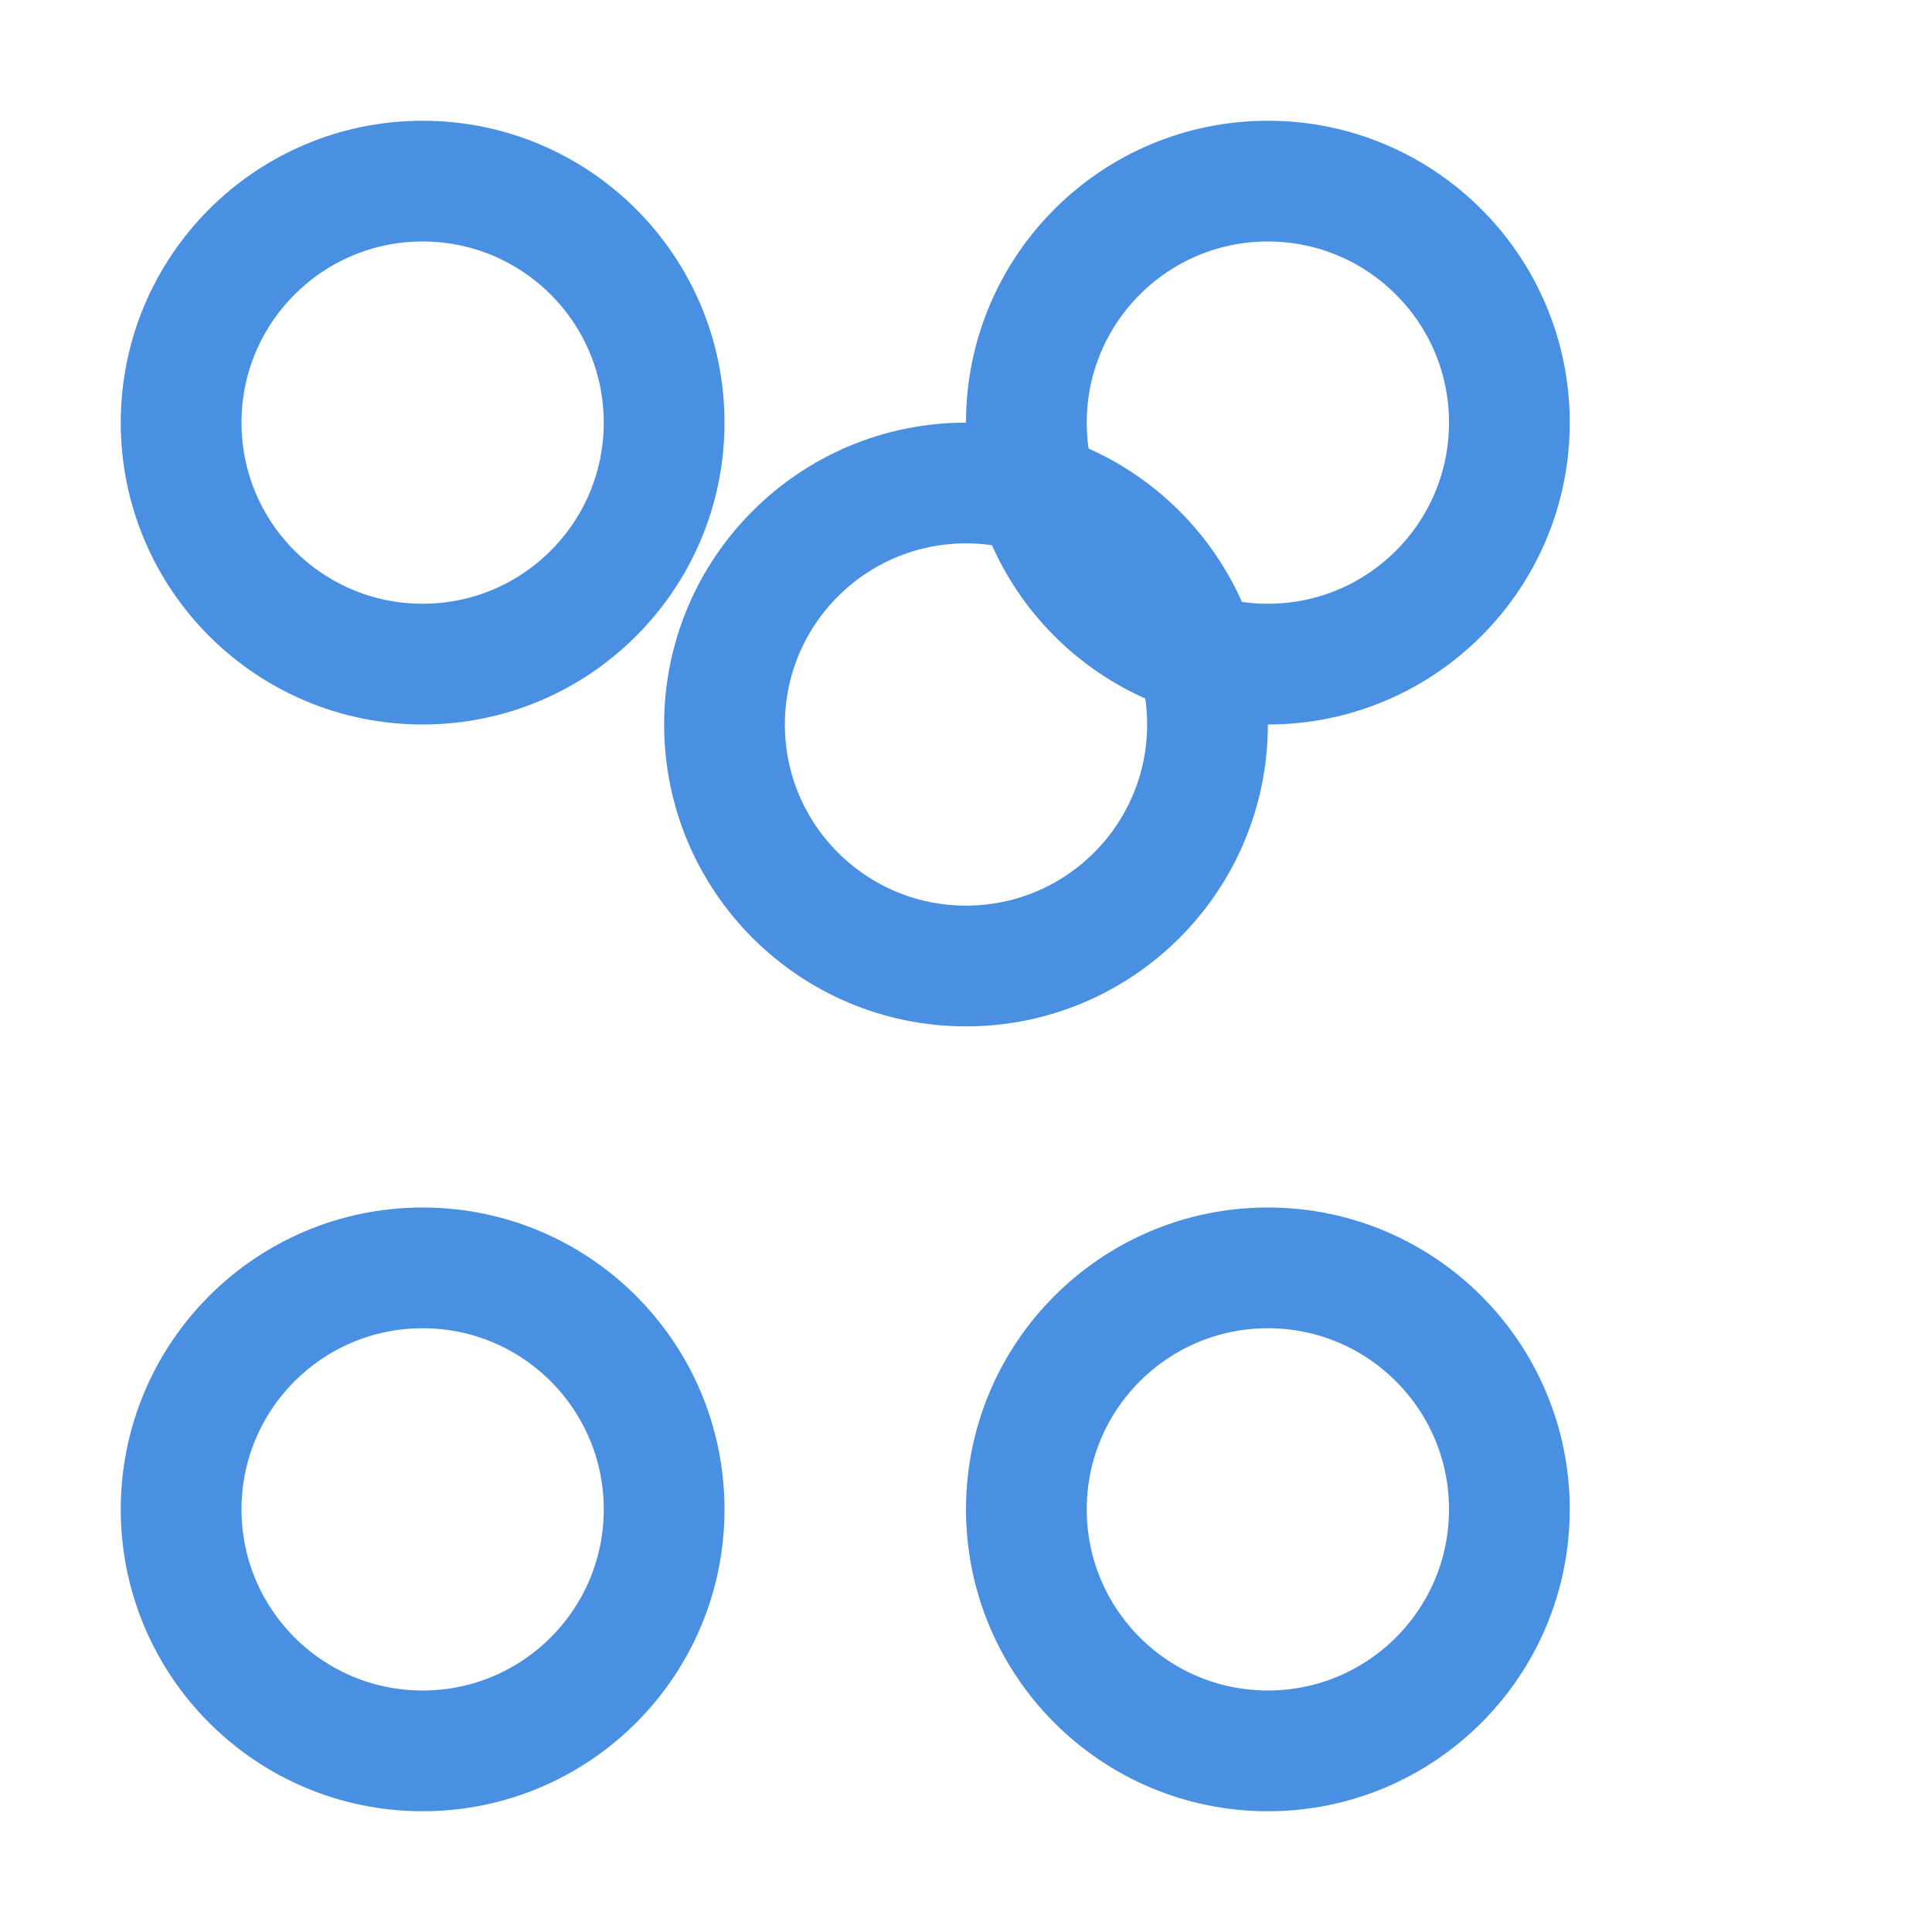 <svg xmlns="http://www.w3.org/2000/svg" viewBox="0 0 32 32" fill="none" stroke="#4a90e2" stroke-width="2" stroke-linecap="round" stroke-linejoin="round">
  <path d="M11 7C11 9.209 9.209 11 7 11C4.791 11 3 9.209 3 7C3 4.791 4.791 3 7 3C9.209 3 11 4.791 11 7Z"/>
  <path d="M25 7C25 9.209 23.209 11 21 11C18.791 11 17 9.209 17 7C17 4.791 18.791 3 21 3C23.209 3 25 4.791 25 7Z"/>
  <path d="M11 25C11 27.209 9.209 29 7 29C4.791 29 3 27.209 3 25C3 22.791 4.791 21 7 21C9.209 21 11 22.791 11 25Z"/>
  <path d="M25 25C25 27.209 23.209 29 21 29C18.791 29 17 27.209 17 25C17 22.791 18.791 21 21 21C23.209 21 25 22.791 25 25Z"/>
  <path d="M16 16C18.209 16 20 14.209 20 12C20 9.791 18.209 8 16 8C13.791 8 12 9.791 12 12C12 14.209 13.791 16 16 16Z"/>
</svg>